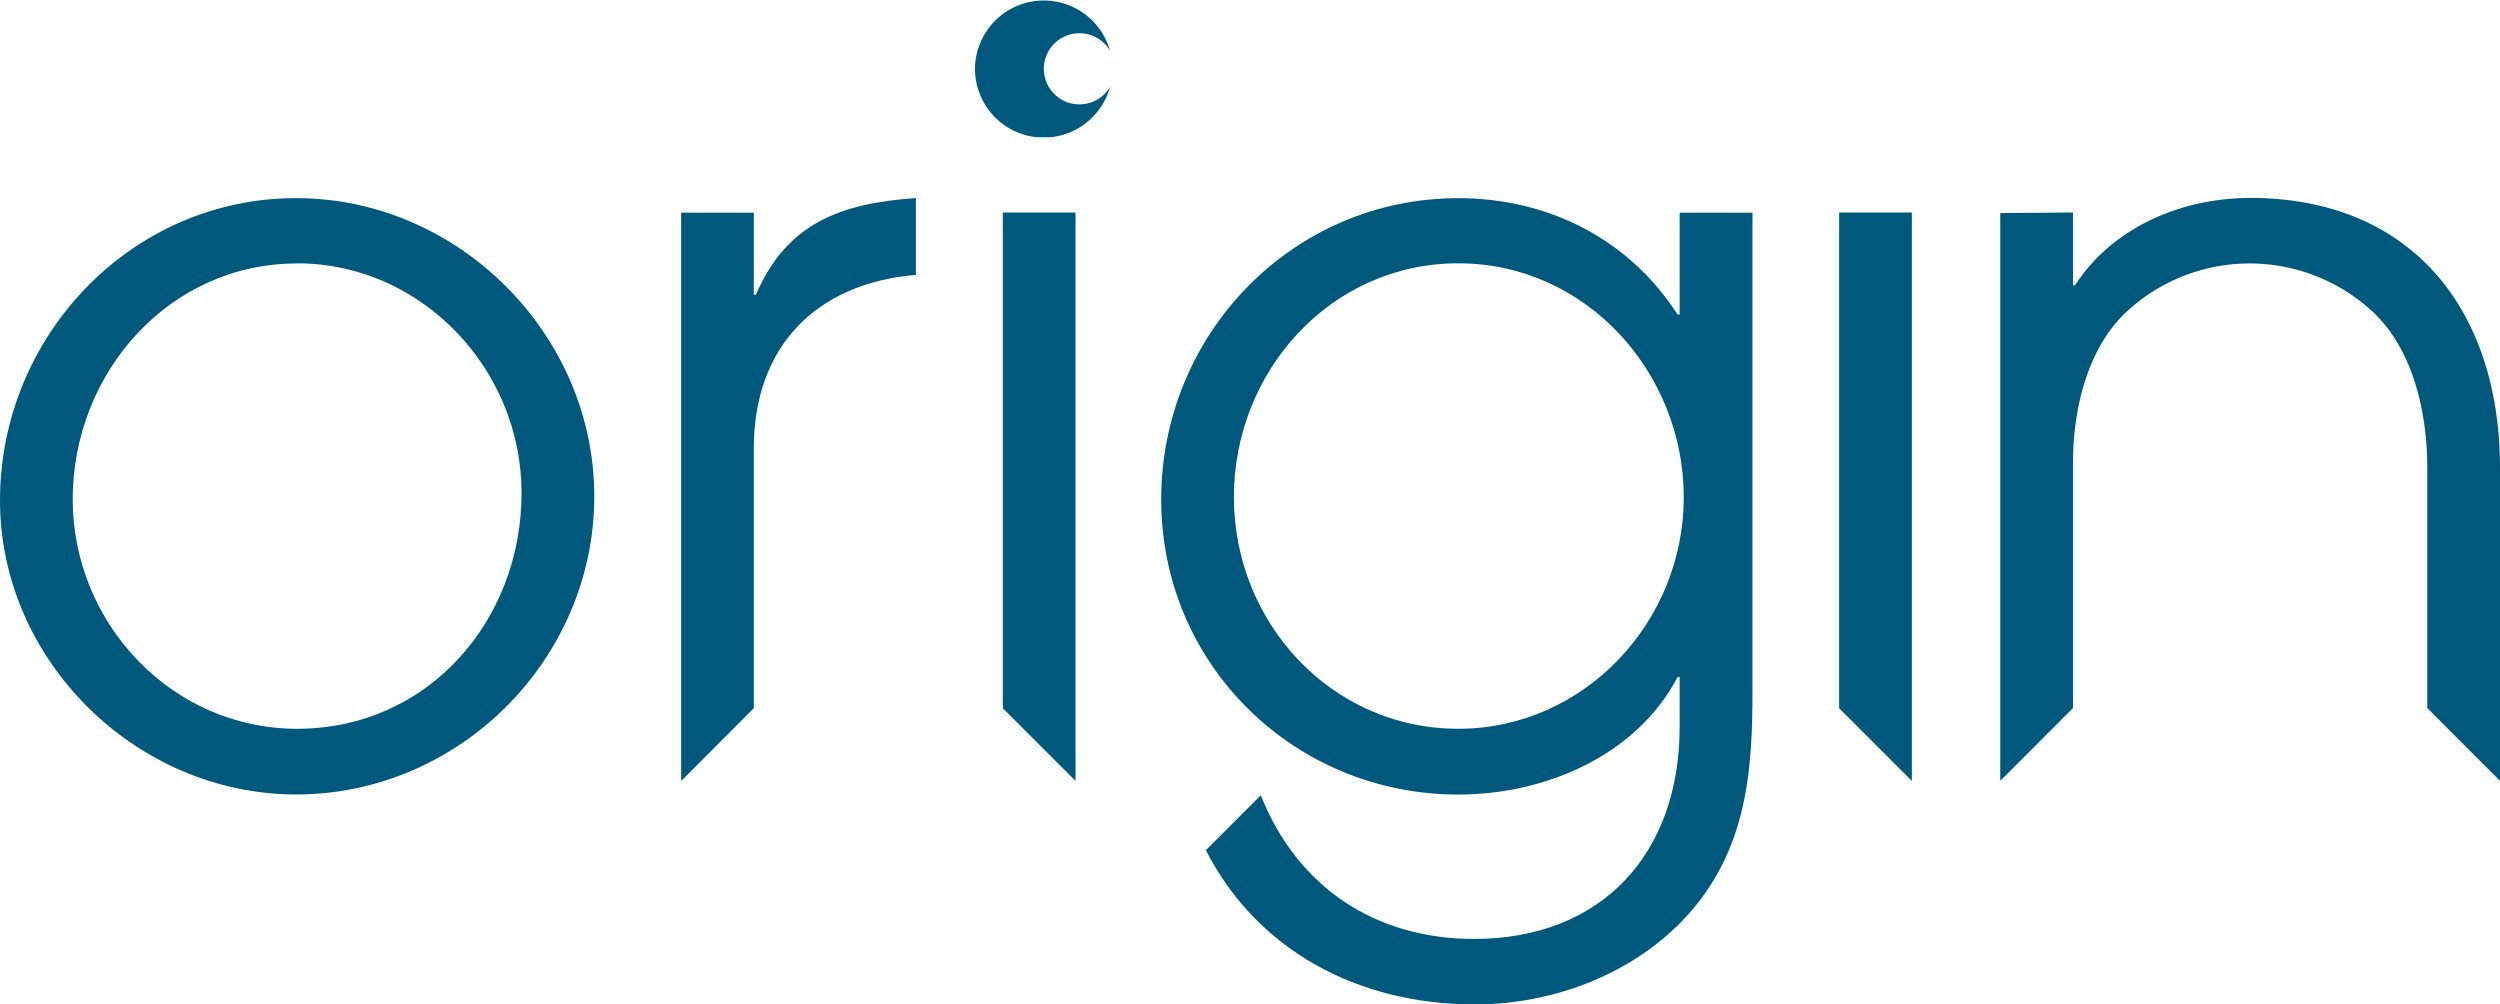 <svg xmlns="http://www.w3.org/2000/svg" viewBox="0 0 799.28 321.08"><defs><style>.cls-1{fill:#00597c;}</style></defs><title>clr_Origin_1</title><g id="Layer_2" data-name="Layer 2"><g id="Layer_1-2" data-name="Layer 1"><path class="cls-1" d="M311.71,22a22,22,0,0,0,19.77,21.87h4.41a22,22,0,0,0,19-16.09,11.37,11.37,0,1,1,0-11.56A22,22,0,0,0,311.71,22"/><path class="cls-1" d="M94.67,254C43.51,254,0,211.12,0,160c0-52.49,41.85-96.66,94.67-96.66,51.82,0,95.33,43.52,95.33,95.33C190,210.79,146.82,254,94.67,254M95,84.23c-41.19,0-71.75,35.21-71.75,75.4C23.25,199.16,54.81,233,95,233c41.85,0,71.75-34.55,71.75-75.4,0-39.53-31.89-73.41-71.75-73.41"/><path class="cls-1" d="M241,143.36c0-32.56,19.93-52.82,51.82-55.47V63.31C269.26,65,251.65,71,241.69,94.2H241V68H217.77v181.7L241,226.41Z"/><polygon class="cls-1" points="343.86 249.65 343.86 67.95 320.61 67.95 320.61 226.43 343.83 249.65 343.86 249.65"/><polygon class="cls-1" points="611.24 249.65 611.24 67.95 587.99 67.95 587.99 226.43 611.22 249.65 611.24 249.65"/><path class="cls-1" d="M719.24,63.3c-21.59,0-43.85,9.3-55.81,27.9h-.67V67.94l-23.25.18V249.64l23.25-23.27V148c0-16.61,4.32-36.21,16.94-48.16a57.86,57.86,0,0,1,79.06,0c13,12.29,17.27,32.56,17.27,49.83v76.71l23.25,23.27v-100c0-50.17-27.89-86.38-80-86.38"/><path class="cls-1" d="M537,68v32.56h-.66c-15.61-24.25-41.52-37.2-70.09-37.2-53.15,0-95,43.52-95,96.33s42.52,94.34,95,94.34c27.57,0,56.8-12.29,70.09-37.54H537v15.94c0,40.52-24.91,67.76-65.77,67.76-31.56,0-56.47-16.61-68.1-45.84H403l-17.47,17.48c16.42,32,48.56,49.3,86.07,49.3,27.24,0,55.47-11.63,72.08-33.55,15-19.93,16.61-42.52,16.61-66.43V68ZM466.24,233c-40.86,0-71.75-34.21-71.75-74.07,0-40.2,30.89-74.75,71.75-74.75S538.32,119.1,538.32,159,506.43,233,466.24,233"/></g></g></svg>